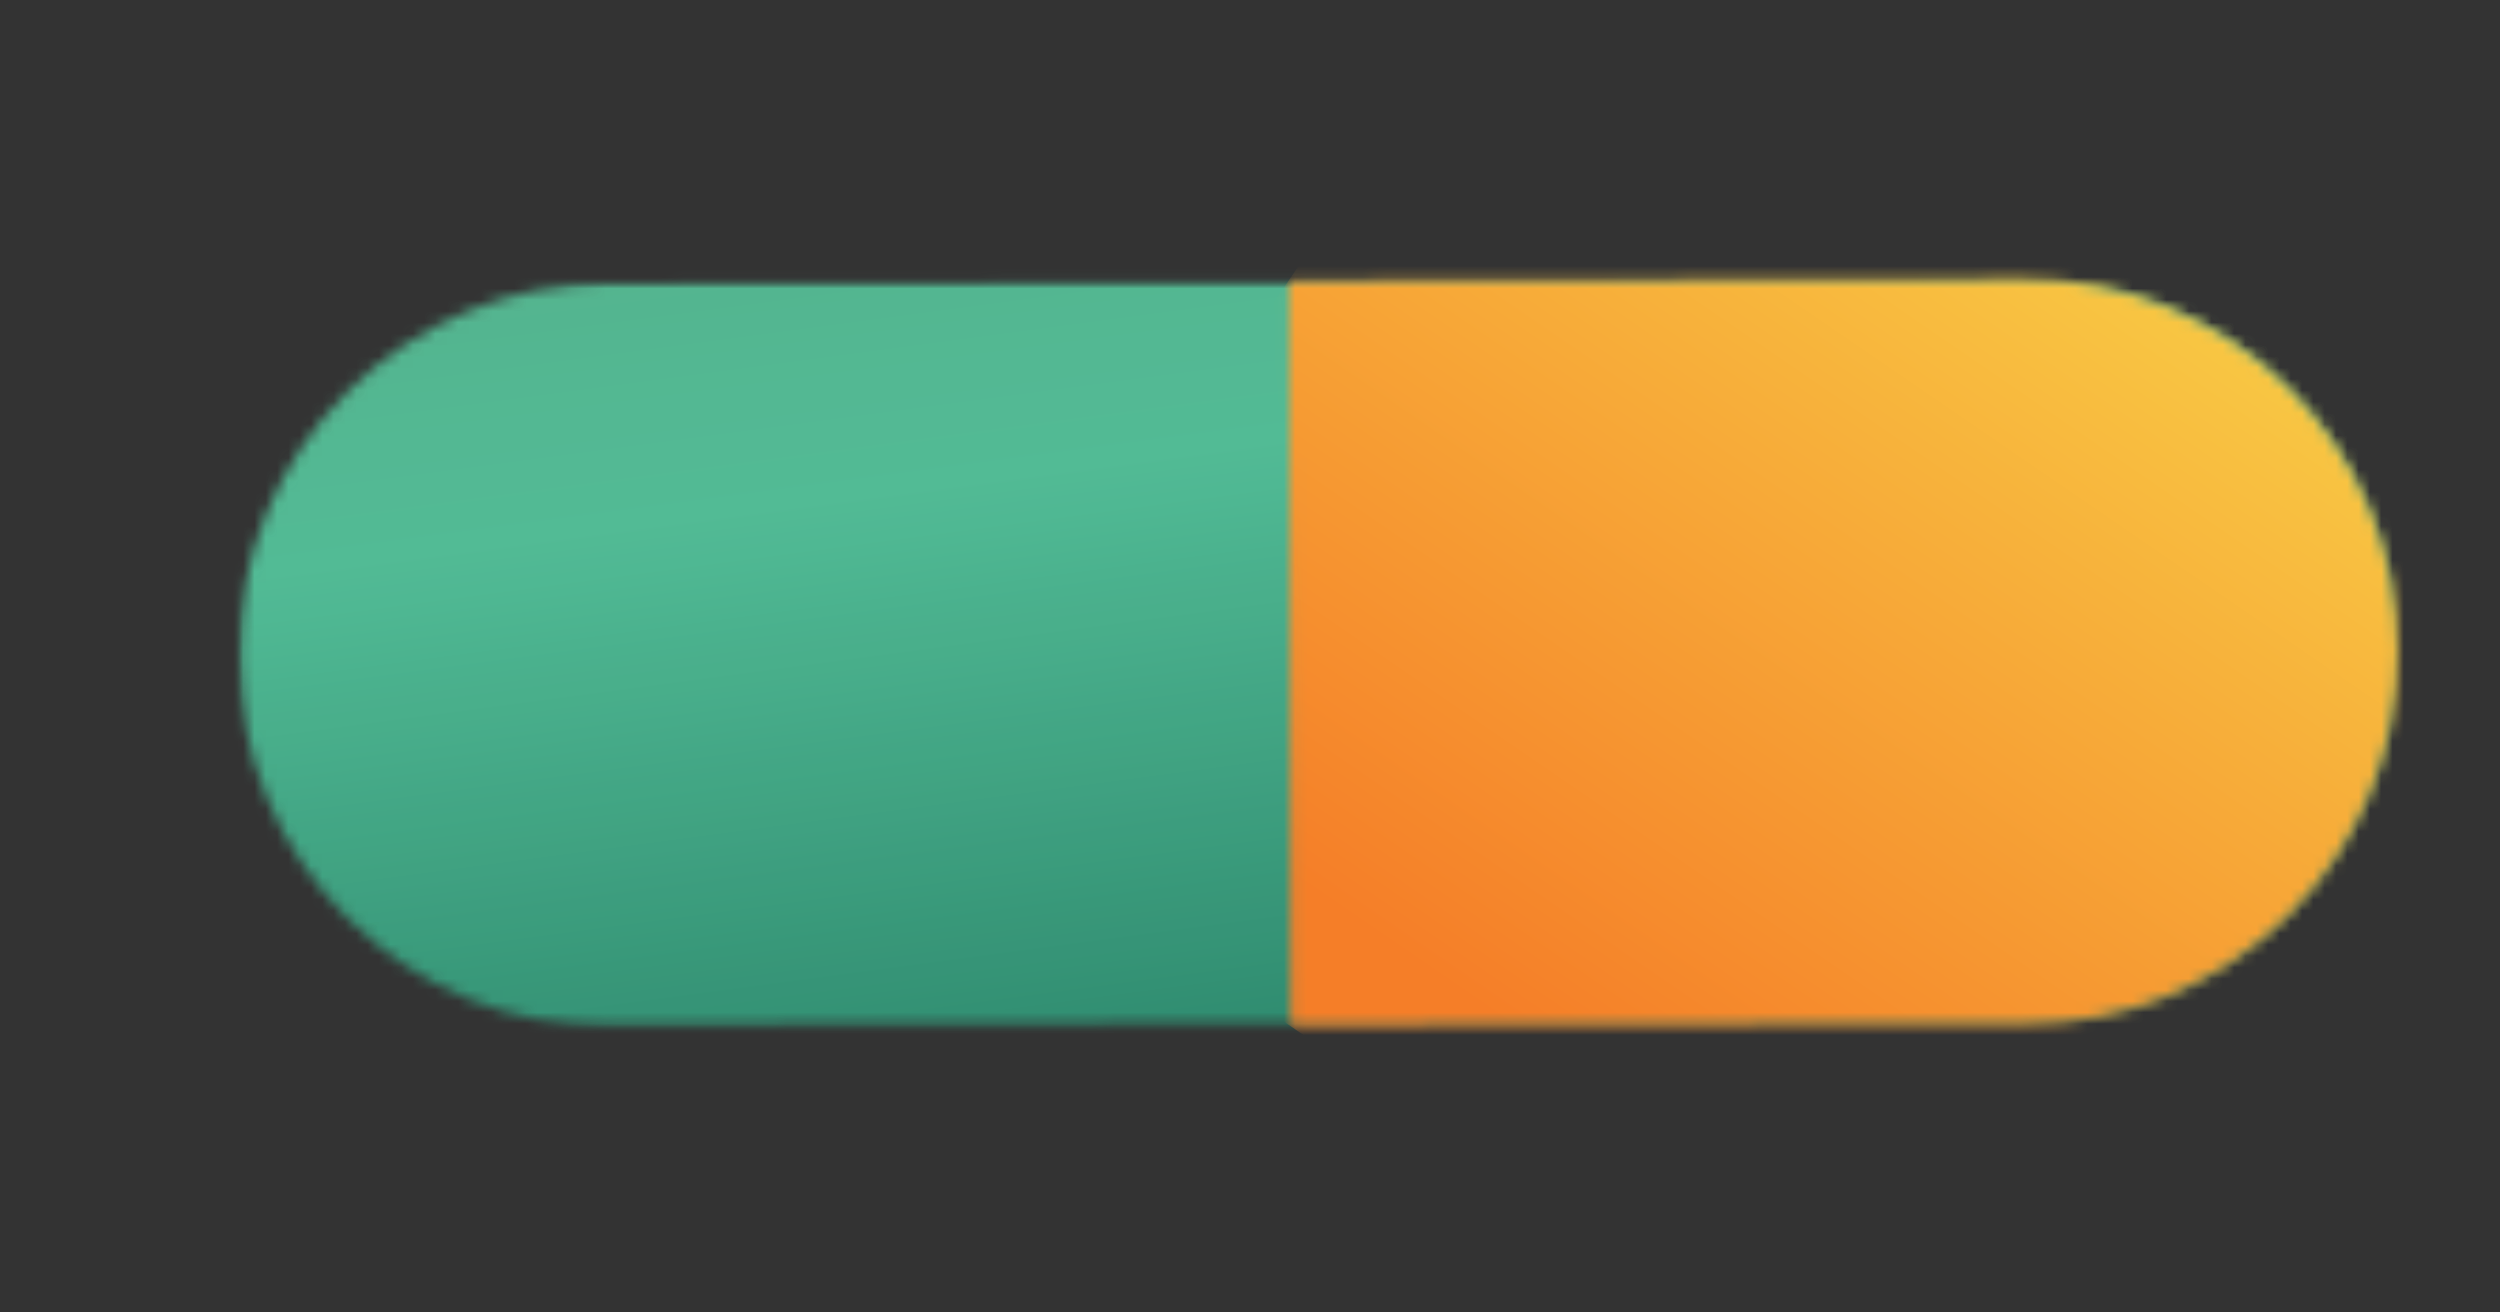 <?xml version="1.0" encoding="UTF-8"?> <svg xmlns="http://www.w3.org/2000/svg" width="221" height="116" viewBox="0 0 221 116" fill="none"><rect x="0" y="0" width="221" height="116" fill="#333333" stroke="none"/> <g clip-path="url(#clip0_2860_2253)"> <mask id="mask0_2860_2253" style="mask-type:luminance" maskUnits="userSpaceOnUse" x="-909" y="-190" width="1920" height="1080"> <path d="M1011 -190H-909V890H1011V-190Z" fill="white"></path> </mask> <g mask="url(#mask0_2860_2253)"> <g style="mix-blend-mode:darken" opacity="0.9"> <mask id="mask1_2860_2253" style="mask-type:luminance" maskUnits="userSpaceOnUse" x="21" y="24" width="191" height="67"> <path d="M211.949 24.7H21.109V90.8H211.949V24.7Z" fill="white"></path> </mask> <g mask="url(#mask1_2860_2253)"> <mask id="mask2_2860_2253" style="mask-type:luminance" maskUnits="userSpaceOnUse" x="21" y="24" width="191" height="67"> <path d="M54.086 90.8L179.086 90.51C183.409 90.499 187.687 89.637 191.676 87.973C195.666 86.309 199.288 83.875 202.337 80.811C205.386 77.746 207.801 74.111 209.444 70.113C211.088 66.115 211.928 61.833 211.916 57.51C211.906 53.187 211.044 48.909 209.379 44.919C207.715 40.93 205.281 37.307 202.217 34.259C199.152 31.21 195.517 28.795 191.519 27.151C187.521 25.508 183.239 24.668 178.916 24.68L53.916 24.98C49.593 24.99 45.315 25.852 41.326 27.517C37.336 29.181 33.714 31.614 30.665 34.679C27.616 37.743 25.201 41.379 23.558 45.377C21.914 49.374 21.074 53.657 21.086 57.98C21.097 62.303 21.959 66.581 23.623 70.57C25.287 74.56 27.721 78.182 30.785 81.231C33.85 84.279 37.485 86.695 41.483 88.338C45.481 89.982 49.763 90.822 54.086 90.81" fill="white"></path> </mask> <g mask="url(#mask2_2860_2253)"> <path d="M208.679 -0.311L12.414 25.842L24.413 115.886L220.678 89.733L208.679 -0.311Z" fill="url(#paint0_linear_2860_2253)"></path> </g> </g> </g> </g> <mask id="mask3_2860_2253" style="mask-type:luminance" maskUnits="userSpaceOnUse" x="113" y="24" width="99" height="67"> <path d="M178.969 24.69L113.969 24.85L114.119 90.66L179.119 90.51C183.441 90.5 187.72 89.638 191.709 87.974C195.699 86.31 199.321 83.876 202.37 80.811C205.418 77.747 207.834 74.112 209.477 70.114C211.121 66.116 211.961 61.833 211.949 57.51C211.928 48.795 208.449 40.444 202.277 34.291C196.105 28.138 187.744 24.685 179.029 24.69H178.949" fill="white"></path> </mask> <g mask="url(#mask3_2860_2253)"> <path d="M145.291 -21.001L83.242 69.586L180.701 136.343L242.75 45.756L145.291 -21.001Z" fill="url(#paint1_linear_2860_2253)"></path> </g> </g> <defs> <linearGradient id="paint0_linear_2860_2253" x1="109.024" y1="-7.96" x2="133.77" y2="177.748" gradientUnits="userSpaceOnUse"> <stop stop-color="#5BB991"></stop> <stop offset="0.25" stop-color="#55CAA0"></stop> <stop offset="0.55" stop-color="#2C9173"></stop> <stop offset="0.635" stop-color="#2C9173"></stop> <stop offset="1" stop-color="#2C9173"></stop> </linearGradient> <linearGradient id="paint1_linear_2860_2253" x1="283.428" y1="-125.66" x2="134.561" y2="91.674" gradientUnits="userSpaceOnUse"> <stop stop-color="#FAEF52"></stop> <stop offset="0.49" stop-color="#FAEF52"></stop> <stop offset="1" stop-color="#F57E28"></stop> </linearGradient> <clipPath id="clip0_2860_2253"> <rect width="221" height="116" fill="white"></rect> </clipPath> </defs> </svg> 